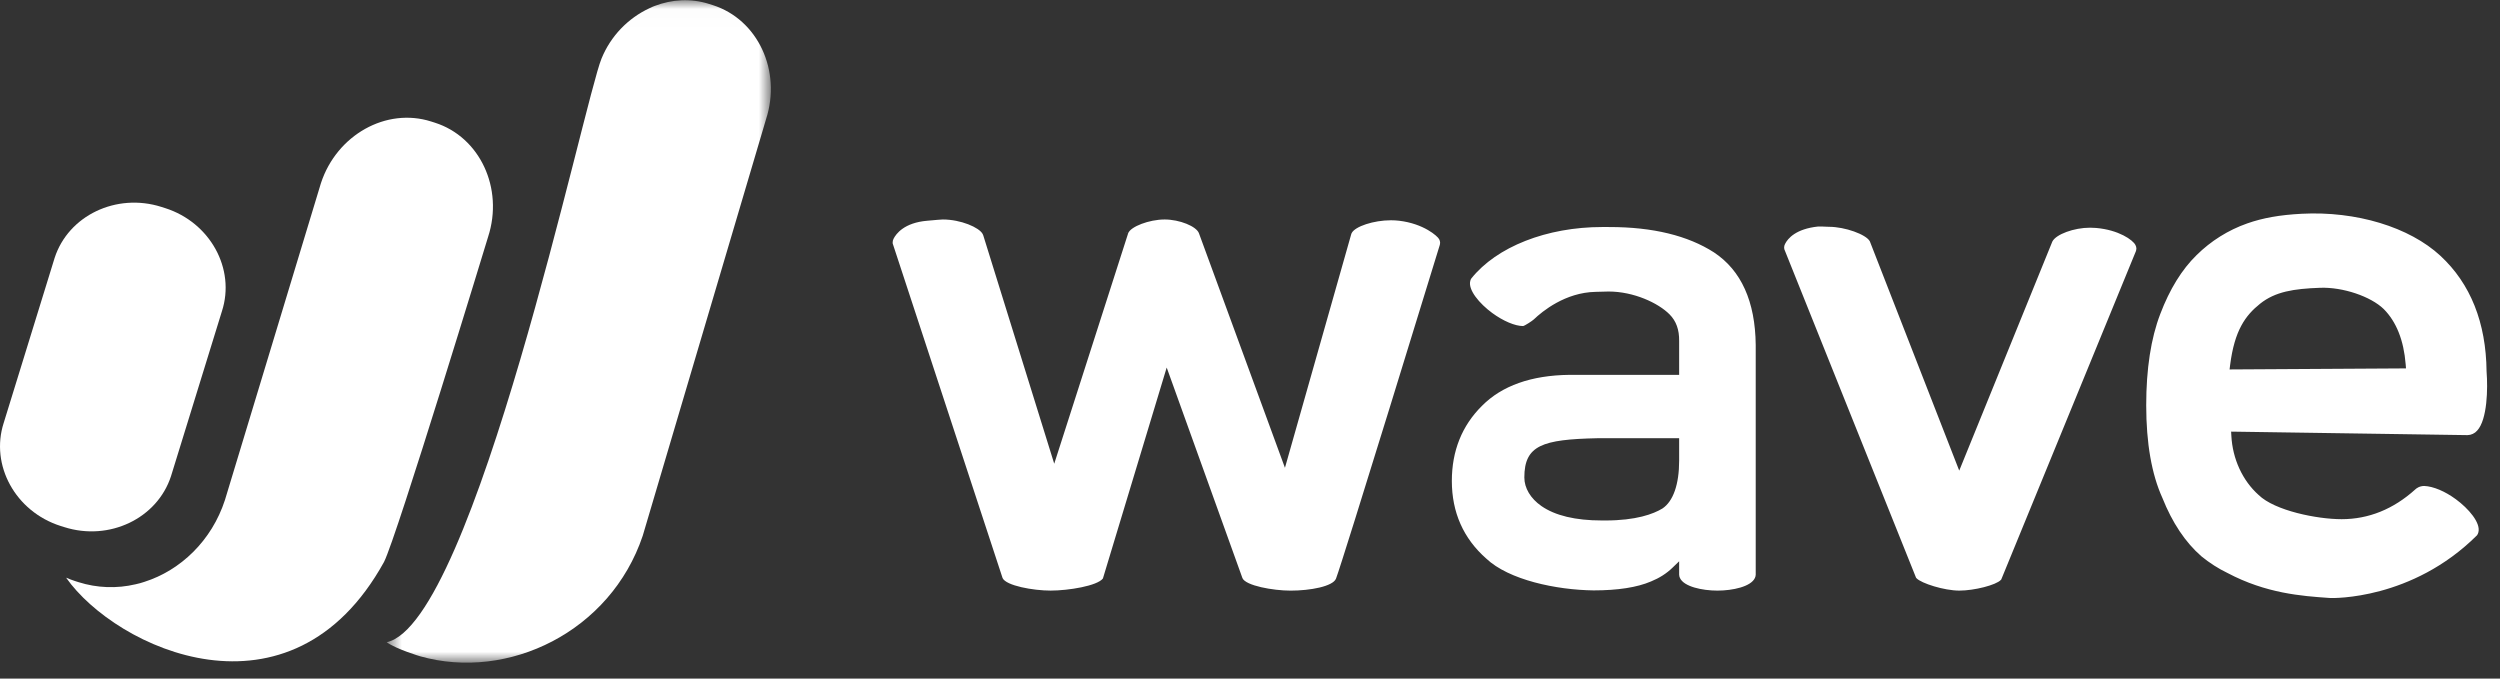 <?xml version="1.0" encoding="UTF-8"?> <svg xmlns="http://www.w3.org/2000/svg" width="140" height="38" viewBox="0 0 140 38" fill="none"><rect x="0" y="0" width="140" height="38" fill="#333333" stroke="none"/><g clip-path="url(#clip0)"><path fill-rule="evenodd" clip-rule="evenodd" d="M3.388 29.452L3.598 29.518C6.117 30.32 8.808 29.035 9.578 26.661L12.428 17.428C13.198 15.055 11.767 12.456 9.249 11.654L9.038 11.587C6.519 10.785 3.828 12.07 3.059 14.444L0.209 23.678C-0.561 26.051 0.869 28.649 3.388 29.452" fill="white"></path><mask id="mask0" maskUnits="userSpaceOnUse" x="21" y="0" width="23" height="38"><path d="M21.655 0.013H43.169V37.108H21.655V0.013Z" fill="white"></path></mask><g mask="url(#mask0)"><path fill-rule="evenodd" clip-rule="evenodd" d="M33.688 3.274C34.198 2.026 35.162 1.018 36.386 0.452C36.444 0.426 36.502 0.397 36.561 0.372C36.595 0.358 36.629 0.346 36.662 0.333C37.625 -0.037 38.687 -0.103 39.708 0.221L39.919 0.288C42.437 1.09 43.778 3.964 42.899 6.673L35.993 30.003C34.19 35.369 28.462 38.146 23.533 36.753C23.533 36.753 22.204 36.358 21.655 35.964C26.555 34.908 32.709 5.637 33.688 3.272" fill="white"></path></g><path fill-rule="evenodd" clip-rule="evenodd" d="M4.187 32.534L4.397 32.601C5.433 32.929 6.539 32.969 7.596 32.719C7.762 32.685 7.922 32.638 8.08 32.586C10.111 31.941 11.857 30.279 12.598 27.997L17.974 10.251C18.861 7.555 21.632 6.003 24.144 6.804L24.354 6.871C26.873 7.673 28.215 10.546 27.336 13.256C27.336 13.256 22.219 30.072 21.505 31.47C16.285 40.928 6.479 36.307 3.701 32.349C3.859 32.416 4.019 32.48 4.188 32.534" fill="white"></path><path fill-rule="evenodd" clip-rule="evenodd" d="M119.624 14.018L119.638 13.917C119.636 13.848 119.617 13.78 119.584 13.72C119.444 13.44 118.652 12.875 117.378 12.765C117.266 12.756 117.154 12.751 117.042 12.751C116.143 12.751 115.137 13.121 114.932 13.525L114.916 13.564L109.717 26.355L104.71 13.512C104.5 13.125 103.312 12.701 102.426 12.701C102.375 12.701 102.295 12.697 102.205 12.693C102.075 12.684 101.944 12.681 101.814 12.685C100.567 12.817 100.119 13.351 99.964 13.658C99.932 13.717 99.914 13.782 99.911 13.85L99.921 13.954C100.12 14.46 106.931 31.436 107.3 32.355L107.324 32.381C107.59 32.666 108.876 33.074 109.722 33.074C110.564 33.074 111.78 32.762 112.045 32.478L112.069 32.453L119.61 14.067L119.624 14.018V14.018ZM94.032 25.801C94.032 27.123 93.701 28.072 93.098 28.475C92.587 28.785 91.624 29.147 89.894 29.147L89.698 29.146C88.225 29.146 87.087 28.873 86.317 28.337C85.71 27.914 85.363 27.332 85.363 26.737C85.363 24.935 86.378 24.608 89.43 24.541H94.032V25.801V25.801ZM98.274 32.368C98.302 32.31 98.318 32.247 98.32 32.183V19.312C98.294 16.884 97.508 15.142 95.983 14.134C94.521 13.193 92.552 12.714 90.135 12.714L89.726 12.713C86.618 12.713 83.807 13.819 82.389 15.601C82.368 15.634 82.353 15.669 82.342 15.707C82.18 16.223 82.862 17.012 83.564 17.527C84.181 17.979 84.843 18.259 85.294 18.259C85.395 18.24 85.809 17.968 85.895 17.886C86.368 17.434 87.652 16.379 89.349 16.344L90.083 16.325C91.49 16.325 92.863 16.968 93.494 17.604C93.866 17.977 94.041 18.464 94.032 19.093V20.992H87.886C85.751 21.016 84.102 21.601 82.987 22.731C81.87 23.838 81.303 25.252 81.303 26.932C81.303 28.692 81.951 30.154 83.229 31.279C84.495 32.479 87.16 33.038 89.243 33.062C90.6 33.062 91.681 32.893 92.454 32.562C92.926 32.37 93.329 32.113 93.656 31.795L94.032 31.432V32.182C94.032 32.256 94.056 32.319 94.079 32.37C94.301 32.853 95.322 33.074 96.176 33.074C97.031 33.074 98.052 32.852 98.274 32.367V32.368ZM124.887 20.44C125.134 18.506 125.737 17.669 126.567 17.007C127.416 16.331 128.444 16.169 129.931 16.116C131.191 16.07 132.759 16.595 133.493 17.311C134.198 18.021 134.609 19.058 134.717 20.394L134.736 20.63L124.856 20.689L124.887 20.44ZM138.789 29.811C138.931 29.277 138.235 28.477 137.53 27.959C136.918 27.51 136.273 27.238 135.759 27.214C135.478 27.214 135.301 27.362 135.255 27.408C134.029 28.515 132.643 29.074 131.129 29.074C129.764 29.074 127.389 28.602 126.482 27.718C125.583 26.915 125.024 25.705 124.956 24.405L124.943 24.171L125.18 24.174C125.307 24.176 137.973 24.367 138.181 24.367C138.284 24.365 138.385 24.341 138.478 24.297C138.572 24.254 138.655 24.191 138.722 24.113C139.294 23.496 139.322 21.75 139.249 20.816L139.248 20.801C139.22 18.069 138.351 15.89 136.664 14.325C134.923 12.713 131.944 11.811 128.895 11.971C127.666 12.035 126.724 12.202 125.84 12.513C124.776 12.888 123.809 13.494 123.007 14.288C122.183 15.092 121.5 16.2 120.975 17.583C120.453 18.941 120.188 20.66 120.188 22.696C120.188 24.815 120.492 26.558 121.091 27.877C121.648 29.276 122.383 30.375 123.283 31.157C123.733 31.524 124.237 31.847 124.735 32.085C126.904 33.236 128.916 33.378 130.386 33.481L130.508 33.489C130.629 33.493 135.068 33.609 138.715 29.974C138.75 29.925 138.775 29.87 138.789 29.811V29.811ZM74.815 32.407C75.199 31.409 80.471 14.235 80.632 13.706L80.647 13.595C80.645 13.526 80.627 13.459 80.594 13.398C80.506 13.223 79.723 12.523 78.347 12.361C78.197 12.344 78.045 12.335 77.893 12.335C76.93 12.335 75.881 12.678 75.692 13.055L75.671 13.107L71.957 26.197L67.142 13.065C67.004 12.674 66.052 12.291 65.22 12.291C64.36 12.291 63.31 12.689 63.176 13.065L63.048 13.02L63.047 13.025L63.176 13.066L59.037 25.969L55.064 13.185L55.03 13.105C54.835 12.735 53.8 12.291 52.796 12.291C52.703 12.291 52.326 12.326 52.123 12.344L51.932 12.361C50.631 12.468 50.178 13.099 50.042 13.365C50.009 13.427 49.991 13.495 49.989 13.565L49.991 13.616L49.989 13.629L56.144 32.37C56.334 32.799 57.858 33.073 58.833 33.073C59.833 33.073 61.447 32.81 61.763 32.395L65.335 20.582L69.576 32.373C69.751 32.797 71.291 33.075 72.273 33.075C73.372 33.075 74.637 32.841 74.815 32.407" fill="white"></path></g><defs><clipPath id="clip0"><rect width="139.333" height="38" fill="white"></rect></clipPath></defs></svg> 